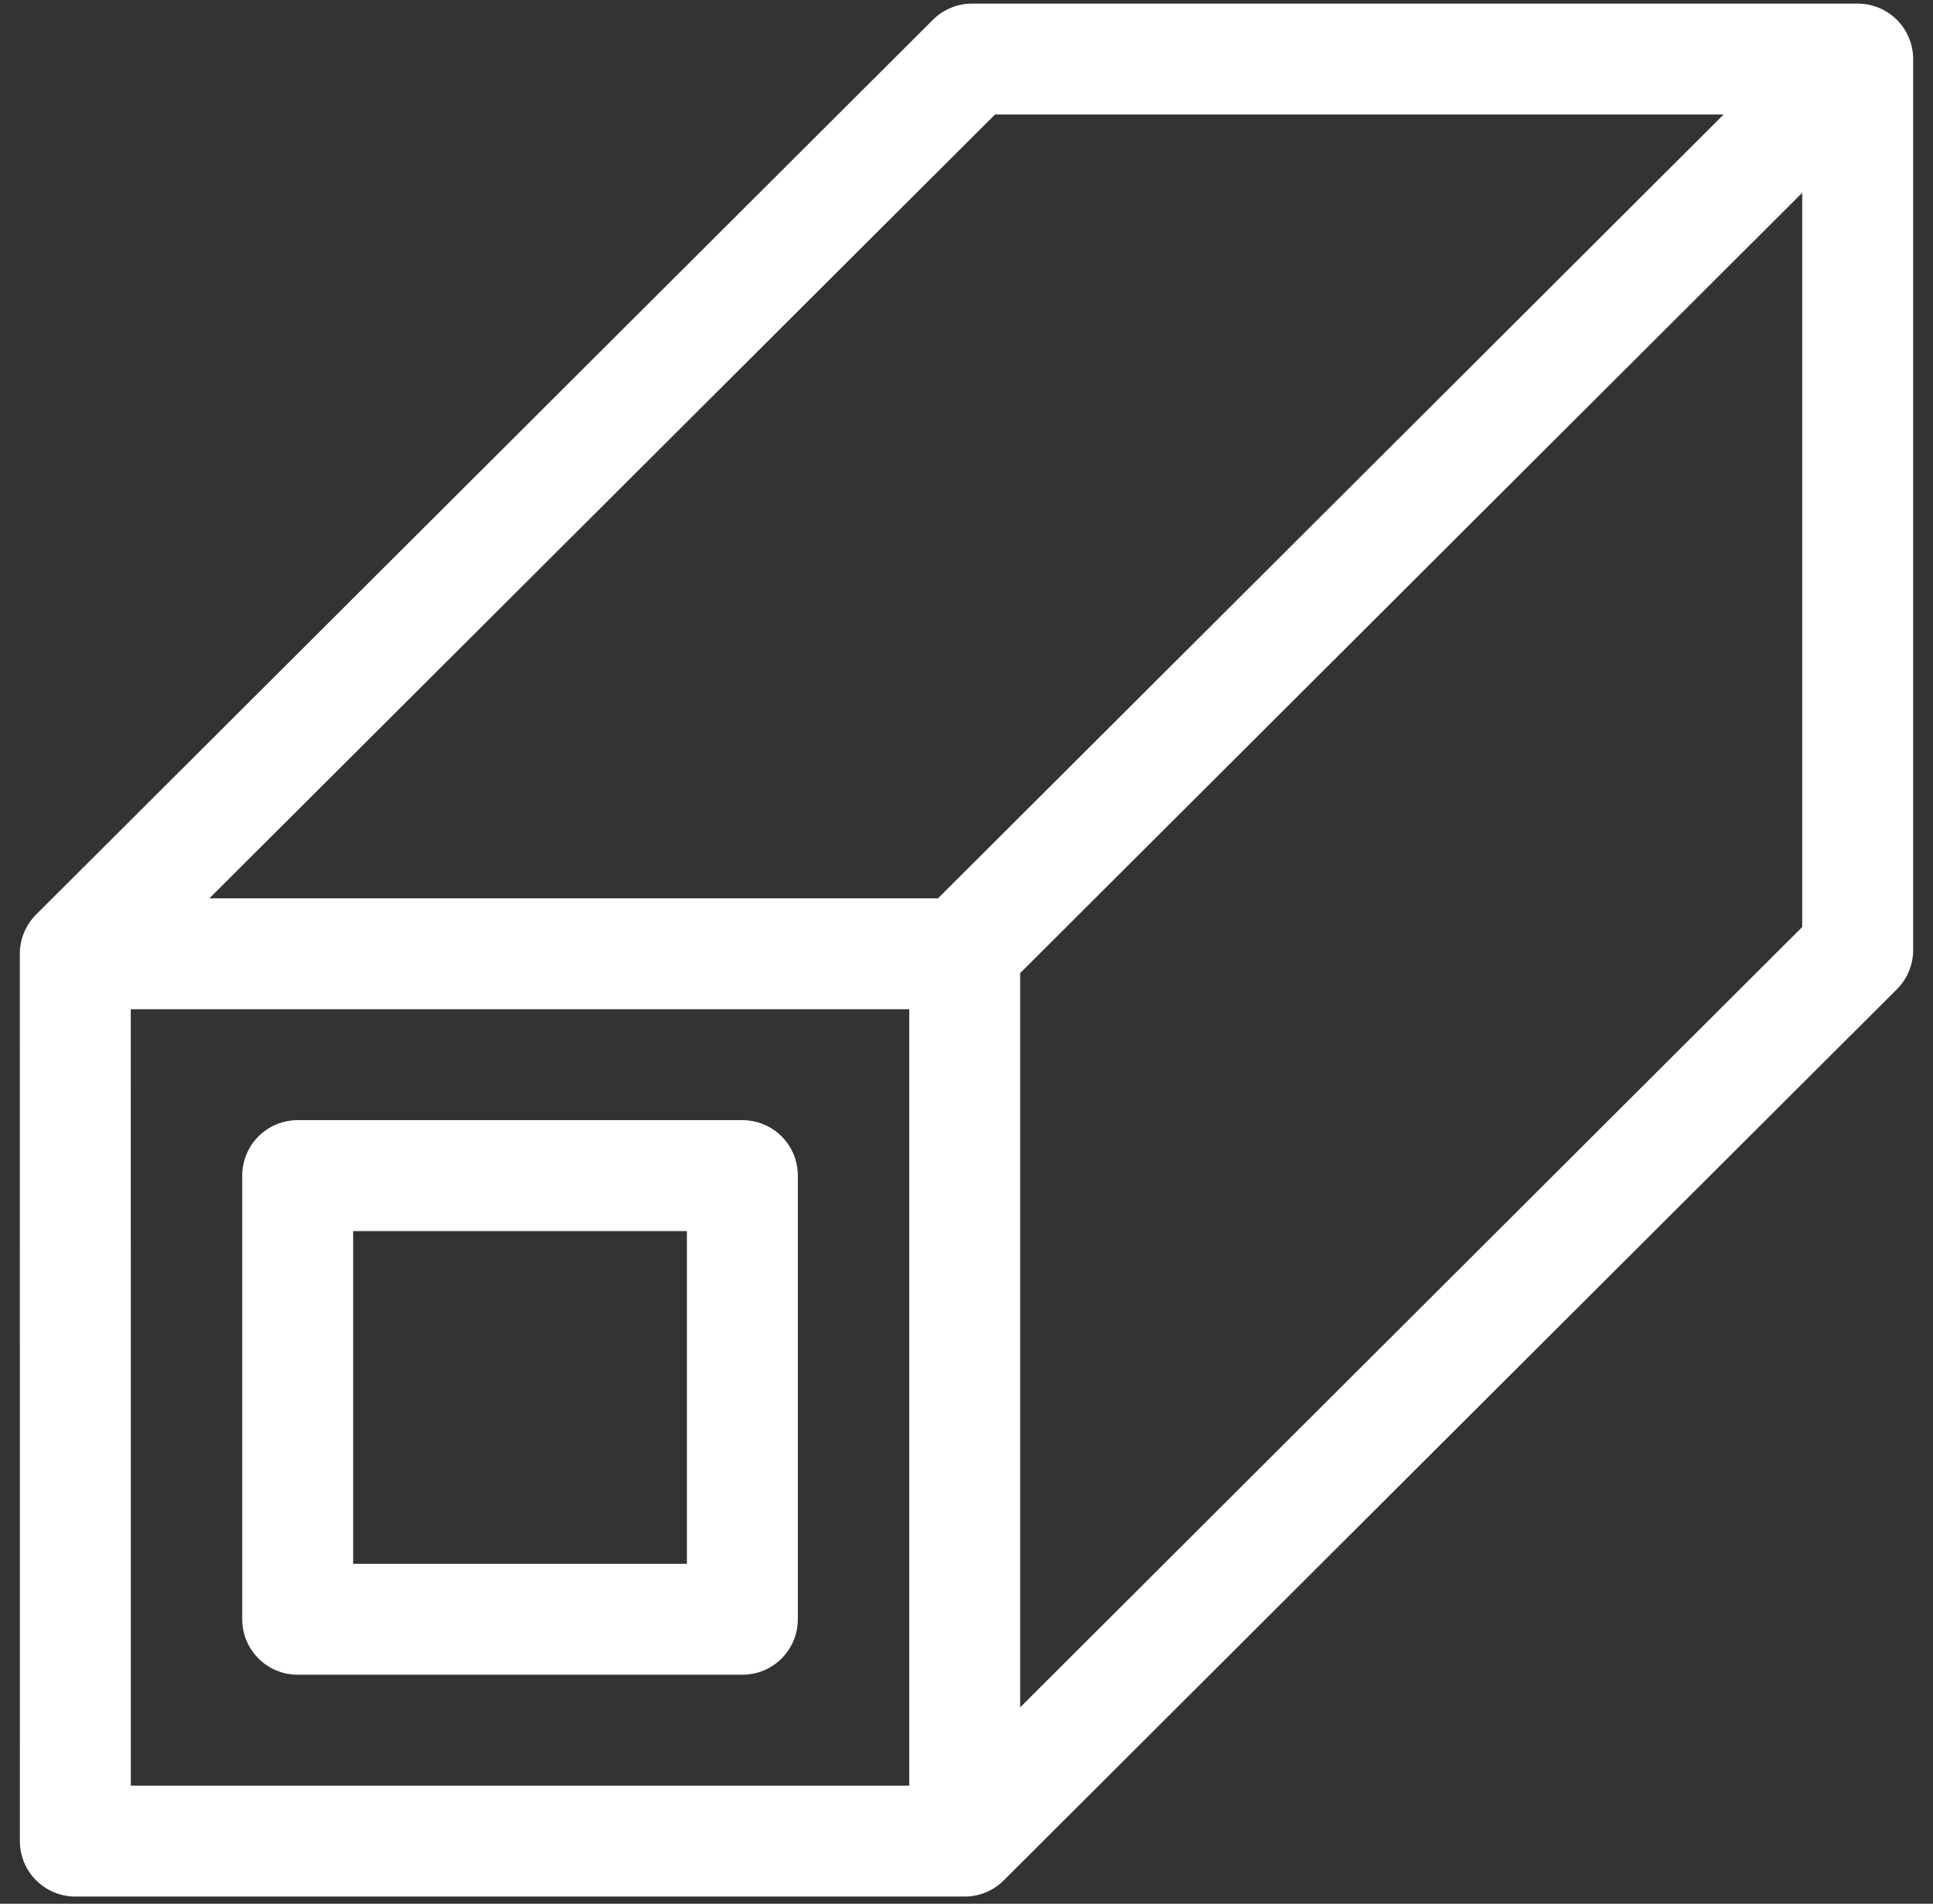 <svg width="67" height="66" viewBox="0 0 67 66" fill="none" xmlns="http://www.w3.org/2000/svg">
<rect x="0" y="0" width="67" height="66" fill="#333333" stroke="none"/>
<g id="009-steel 1" clip-path="url(#clip0_79_839)">
<g id="Group">
<path id="Vector" d="M10.318 58.06H25.732C26.794 58.06 27.654 57.199 27.654 56.137V40.756C27.654 39.694 26.794 38.834 25.732 38.834H10.318C9.256 38.834 8.396 39.694 8.396 40.756V56.138C8.396 57.199 9.256 58.06 10.318 58.06ZM12.241 42.679H23.809V54.215H12.241V42.679Z" fill="white"/>
<path id="Vector_2" d="M64.39 0.125H33.693C33.184 0.125 32.696 0.327 32.335 0.687L1.252 31.705C1.251 31.705 1.251 31.706 1.251 31.706L1.251 31.706C0.89 32.067 0.688 32.556 0.688 33.066L0.689 63.828C0.689 64.889 1.55 65.75 2.612 65.75H33.438C33.983 65.75 34.474 65.522 34.824 65.157L65.748 34.296C66.109 33.936 66.312 33.446 66.312 32.936V2.048C66.312 0.986 65.452 0.125 64.39 0.125ZM34.489 3.97H59.743L32.513 31.143H7.258L34.489 3.97ZM31.515 61.905H4.534L4.533 34.989H31.515V61.905ZM35.36 59.19V33.735L62.467 6.684V32.138L35.36 59.19Z" fill="white"/>
</g>
</g>
<defs>
<clipPath id="clip0_79_839">
<rect width="65.625" height="65.625" fill="white" transform="translate(0.688 0.125)"/>
</clipPath>
</defs>
</svg>
